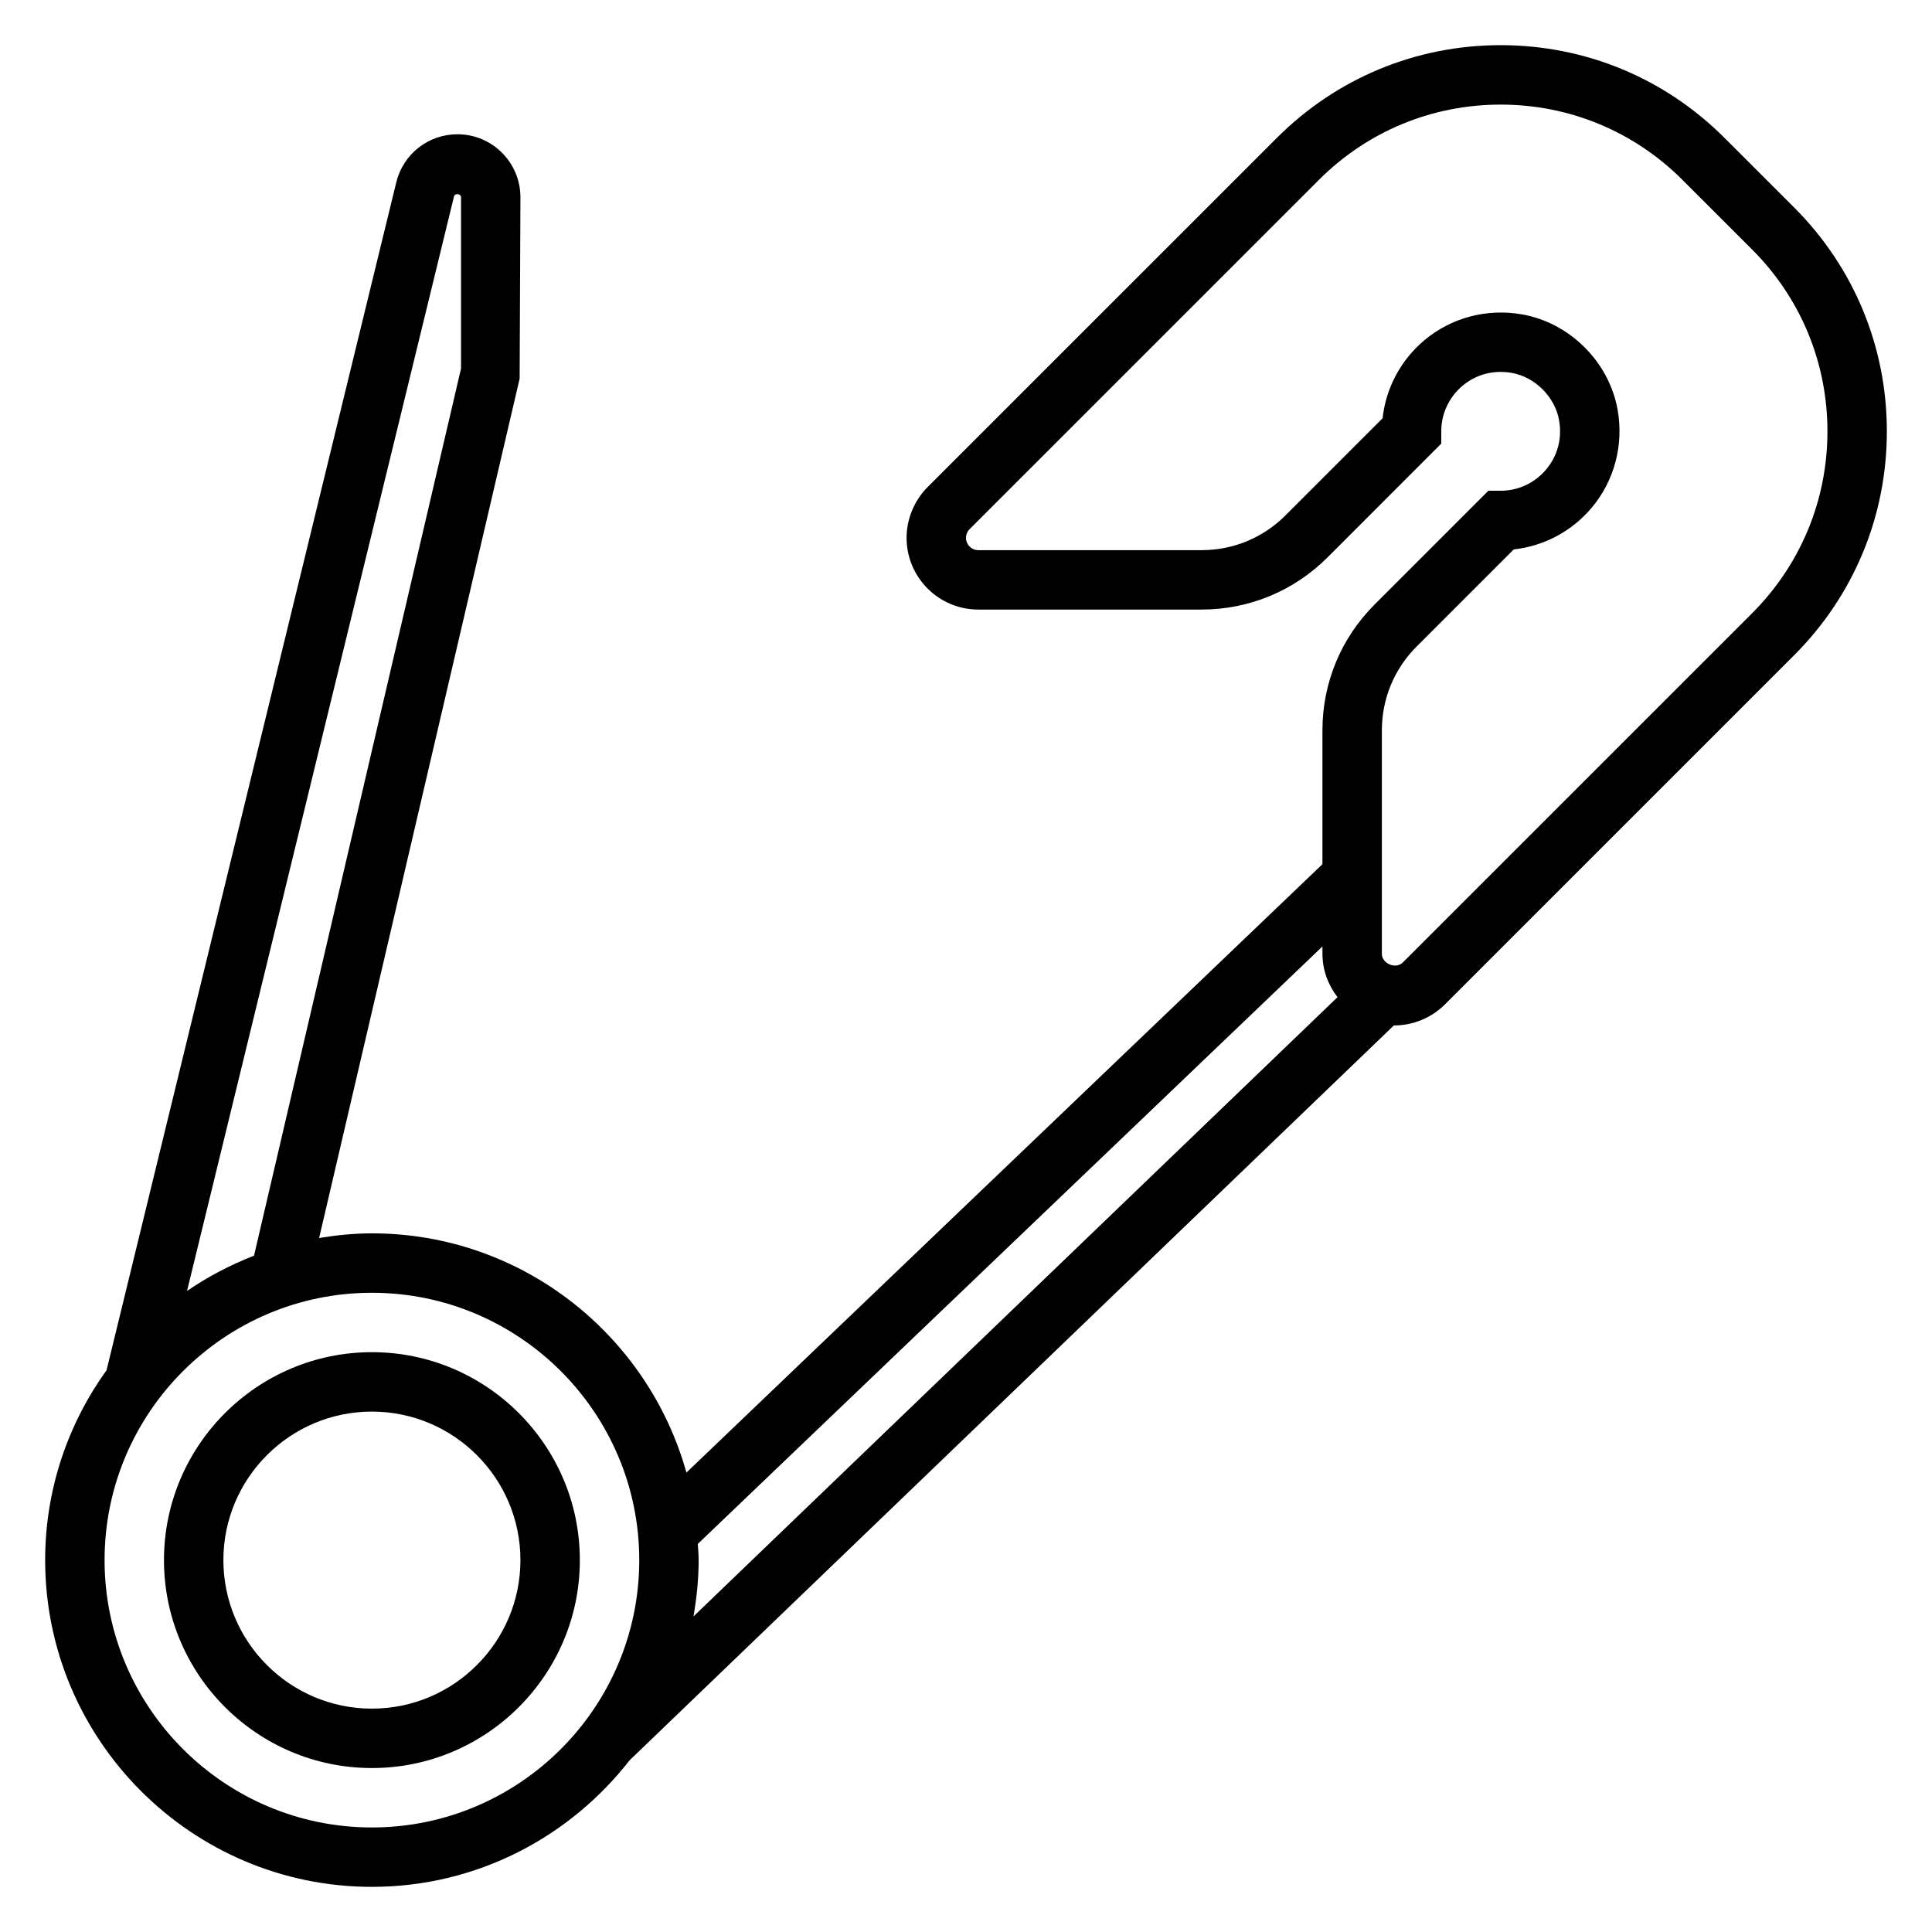 <?xml version="1.0" encoding="UTF-8"?>
<!-- Uploaded to: SVG Repo, www.svgrepo.com, Generator: SVG Repo Mixer Tools -->
<svg fill="#000000" width="800px" height="800px" version="1.1" viewBox="144 144 512 512" xmlns="http://www.w3.org/2000/svg">
 <g>
  <path d="m619.46 198.98-18.453-18.445c-15.844-15.844-36.902-24.566-59.312-24.566-22.41 0-43.469 8.723-59.316 24.578l-92.566 92.551c-3.527 3.543-5.559 8.438-5.559 13.438 0 10.477 8.527 19.004 19.004 19.004h59.16c12.609 0 24.465-4.914 33.402-13.832l30.129-30.141v-3.262c0-4.66 2.055-9.062 5.629-12.066 3.629-3.047 8.25-4.25 13.035-3.426 6.188 1.086 11.477 6.375 12.562 12.562 0.844 4.777-0.371 9.406-3.426 13.035-2.996 3.586-7.387 5.641-12.055 5.641h-3.258l-30.133 30.133c-8.93 8.918-13.844 20.781-13.844 33.402v35.434l-168.55 161.23c-10.18-36.5-43.641-63.398-83.348-63.398-4.769 0-9.422 0.488-13.988 1.234l53.137-227.74 0.211-48.074c0-9.203-7.484-16.688-16.688-16.688-7.715 0-14.391 5.242-16.215 12.738l-76.777 314.79c-10.203 14.199-16.273 31.559-16.273 50.332 0 47.742 38.848 86.594 86.594 86.594 27.828 0 52.562-13.25 68.414-33.707l0.023 0.023 202.4-194.61c0.023 0 0.055 0.008 0.078 0.008 5.016 0 9.91-2.031 13.438-5.566l92.559-92.551c15.84-15.855 24.562-36.918 24.562-59.324 0-22.402-8.723-43.469-24.57-59.324zm-355.14-2.934c0.219-0.922 1.867-0.727 1.859 0.227v45.383l-54.863 235.12c-6.297 2.449-12.266 5.566-17.75 9.344zm-21.758 432.25c-39.07 0-70.848-31.789-70.848-70.848 0-39.062 31.781-70.848 70.848-70.848 39.07 0 70.848 31.789 70.848 70.848s-31.781 70.848-70.848 70.848zm86.371-75.148 165.53-158.33v1.93c0 4.344 1.527 8.305 3.992 11.516l-170.68 164.11c0.848-4.856 1.375-9.824 1.375-14.926 0-1.445-0.148-2.863-0.219-4.297zm279.4-246.64-92.566 92.551c-1.852 1.863-5.559 0.352-5.559-2.309v-59.16c0-8.414 3.273-16.32 9.227-22.27l25.719-25.719c8.023-0.875 15.414-4.801 20.672-11.059 6-7.148 8.5-16.578 6.871-25.883-2.227-12.699-12.648-23.121-25.355-25.348-9.344-1.629-18.742 0.875-25.883 6.871-6.258 5.258-10.18 12.648-11.059 20.672l-25.711 25.711c-5.953 5.961-13.863 9.234-22.273 9.234h-59.16c-1.793 0-3.254-1.465-3.254-3.258 0-0.859 0.348-1.699 0.953-2.305l92.559-92.555c12.871-12.879 29.984-19.961 48.184-19.961 18.199 0 35.312 7.086 48.184 19.965l18.453 18.445c12.871 12.867 19.957 29.98 19.957 48.18 0 18.203-7.086 35.316-19.957 48.195z"/>
  <path d="m242.56 502.34c-30.379 0-55.105 24.719-55.105 55.105 0 30.387 24.727 55.105 55.105 55.105s55.105-24.719 55.105-55.105c0-30.387-24.727-55.105-55.105-55.105zm0 94.465c-21.703 0-39.359-17.656-39.359-39.359s17.656-39.359 39.359-39.359 39.359 17.656 39.359 39.359c0 21.699-17.656 39.359-39.359 39.359z"/>
 </g>
</svg>